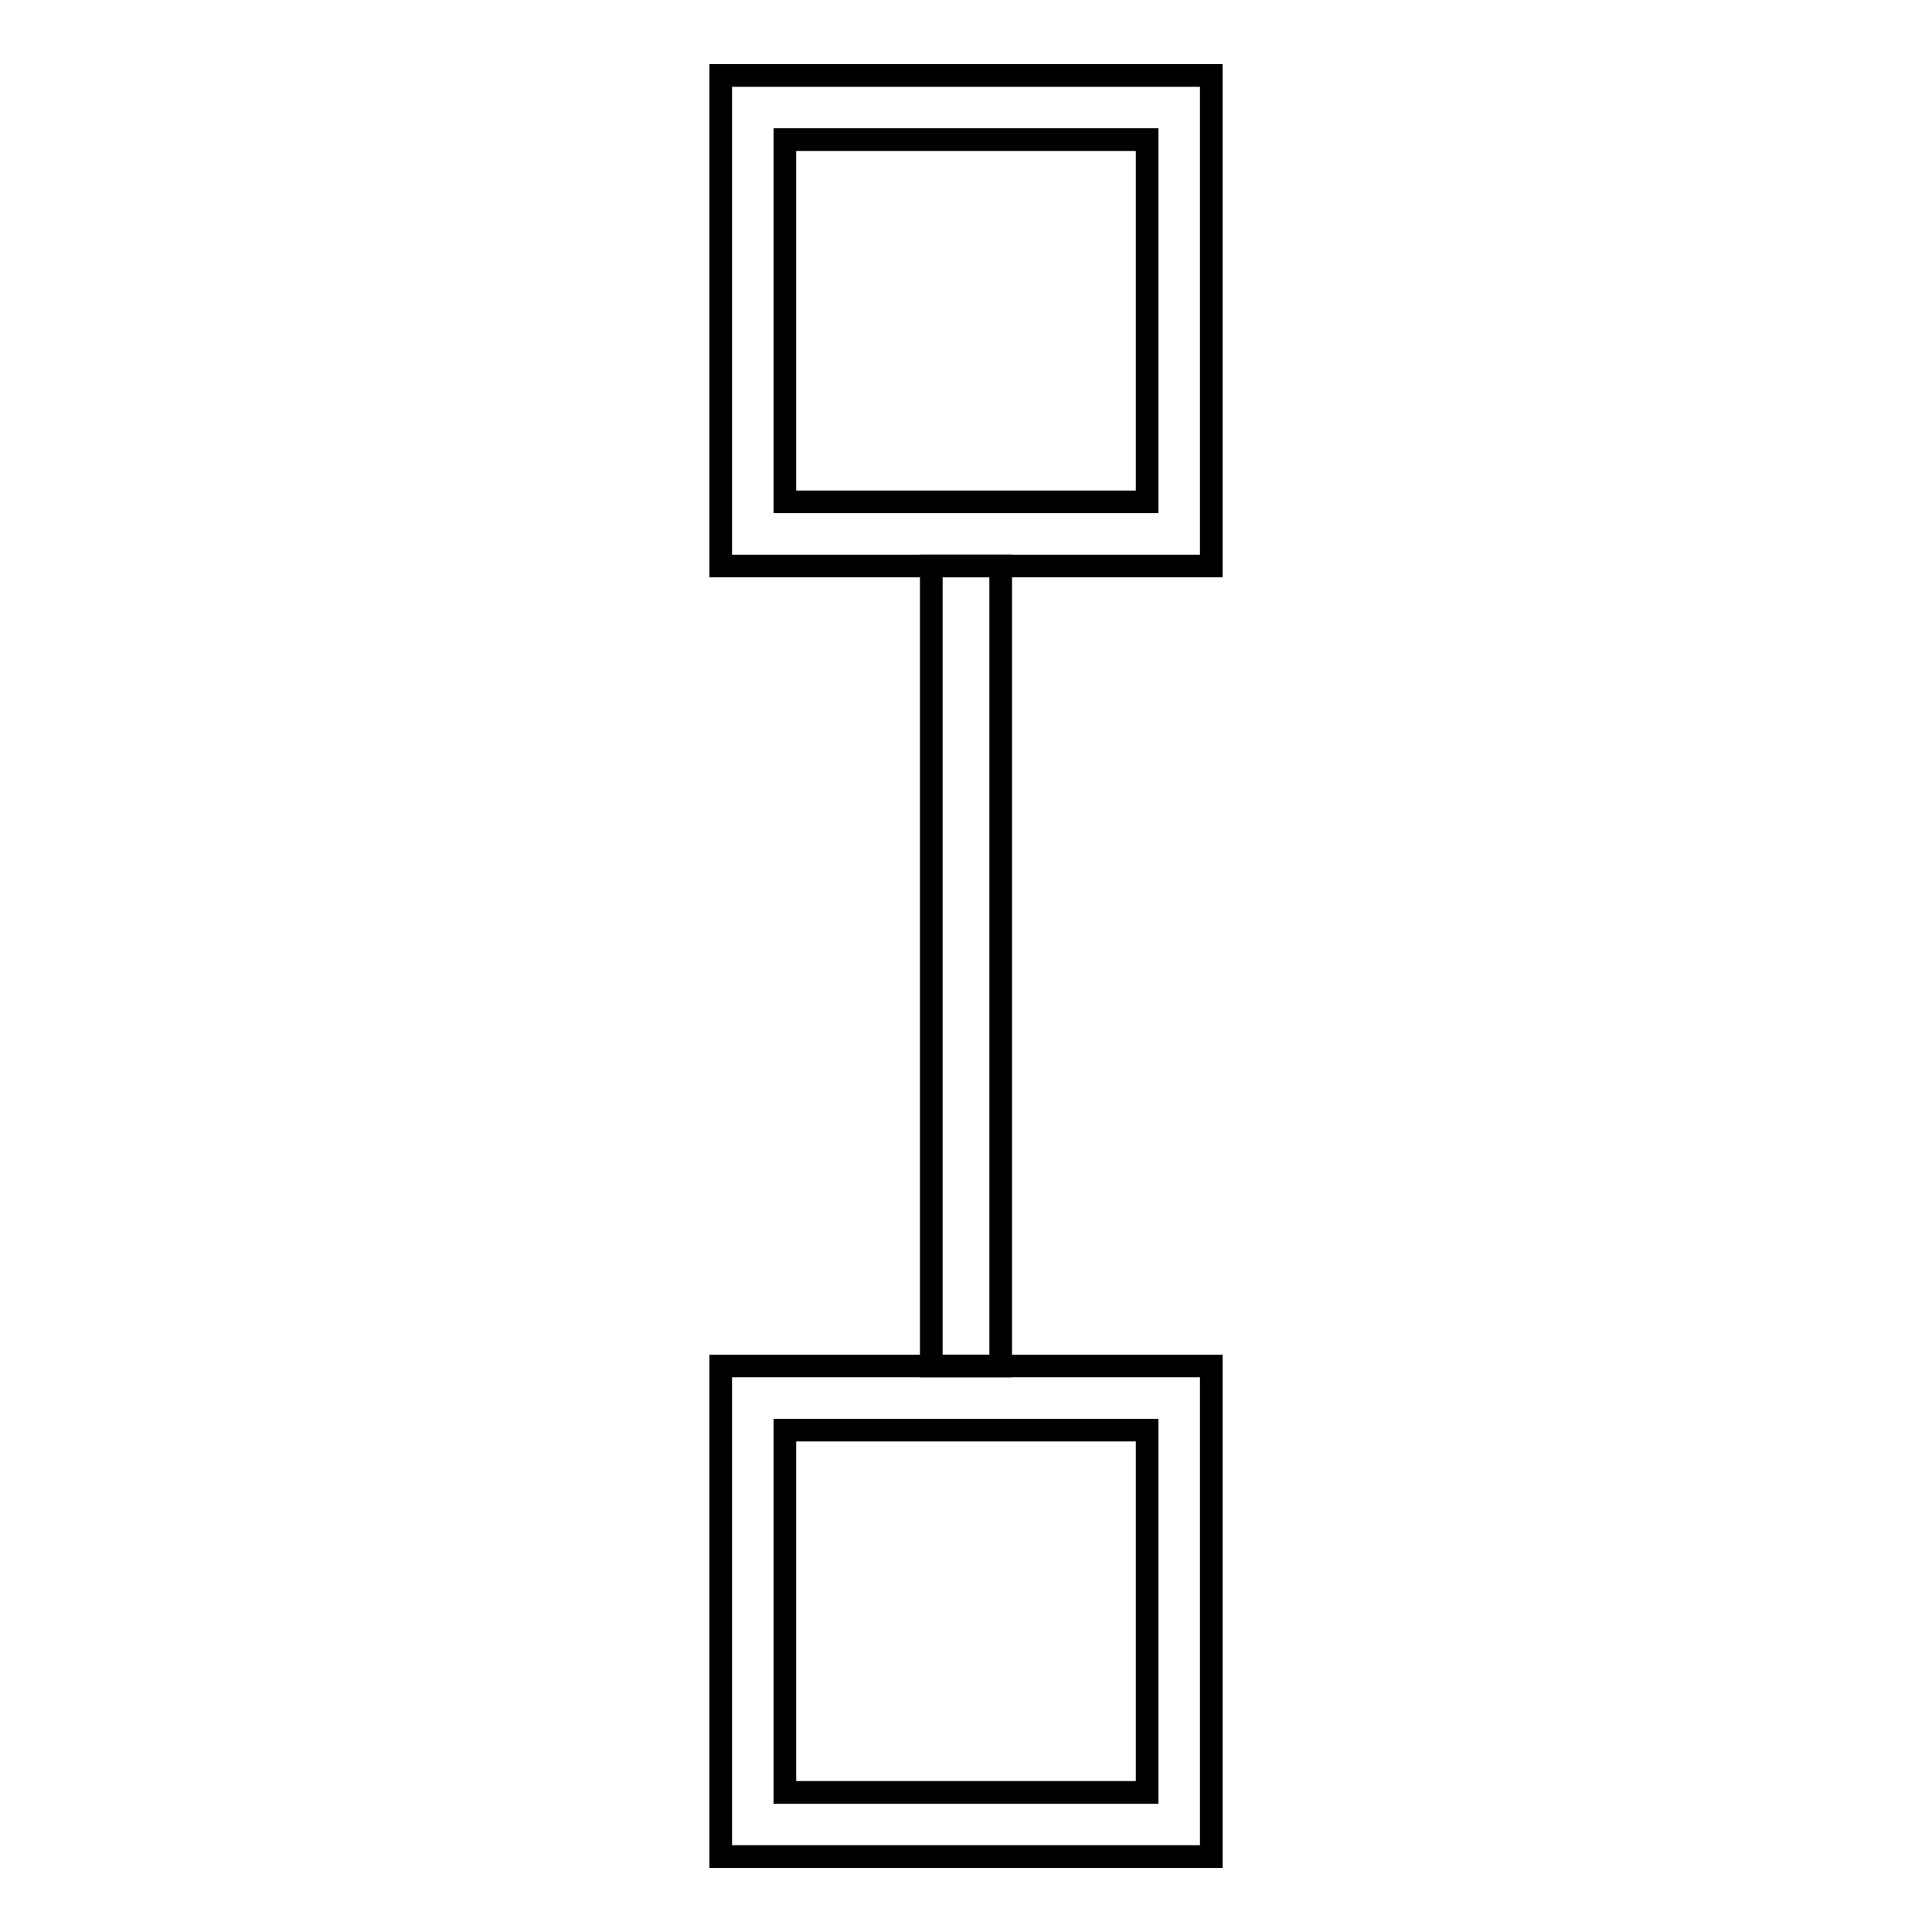 <?xml version="1.0" encoding="utf-8"?>
<!-- Svg Vector Icons : http://www.onlinewebfonts.com/icon -->
<!DOCTYPE svg PUBLIC "-//W3C//DTD SVG 1.1//EN" "http://www.w3.org/Graphics/SVG/1.1/DTD/svg11.dtd">
<svg version="1.1" xmlns="http://www.w3.org/2000/svg" xmlns:xlink="http://www.w3.org/1999/xlink" x="0px" y="0px" viewBox="0 0 256 256" enable-background="new 0 0 256 256" xml:space="preserve">
<g><g><path stroke-width="3" fill-opacity="0" stroke="#000000"  d="M95.5,75h65V10h-65V75z M152,18.5v48h-48v-48H152z"/><path stroke-width="3" fill-opacity="0" stroke="#000000"  d="M95.5,246h65v-65h-65V246z M152,189.5v48h-48v-48H152z"/><path stroke-width="3" fill-opacity="0" stroke="#000000"  d="M123.4,75h9.2v106h-9.2V75z"/></g></g>
</svg>